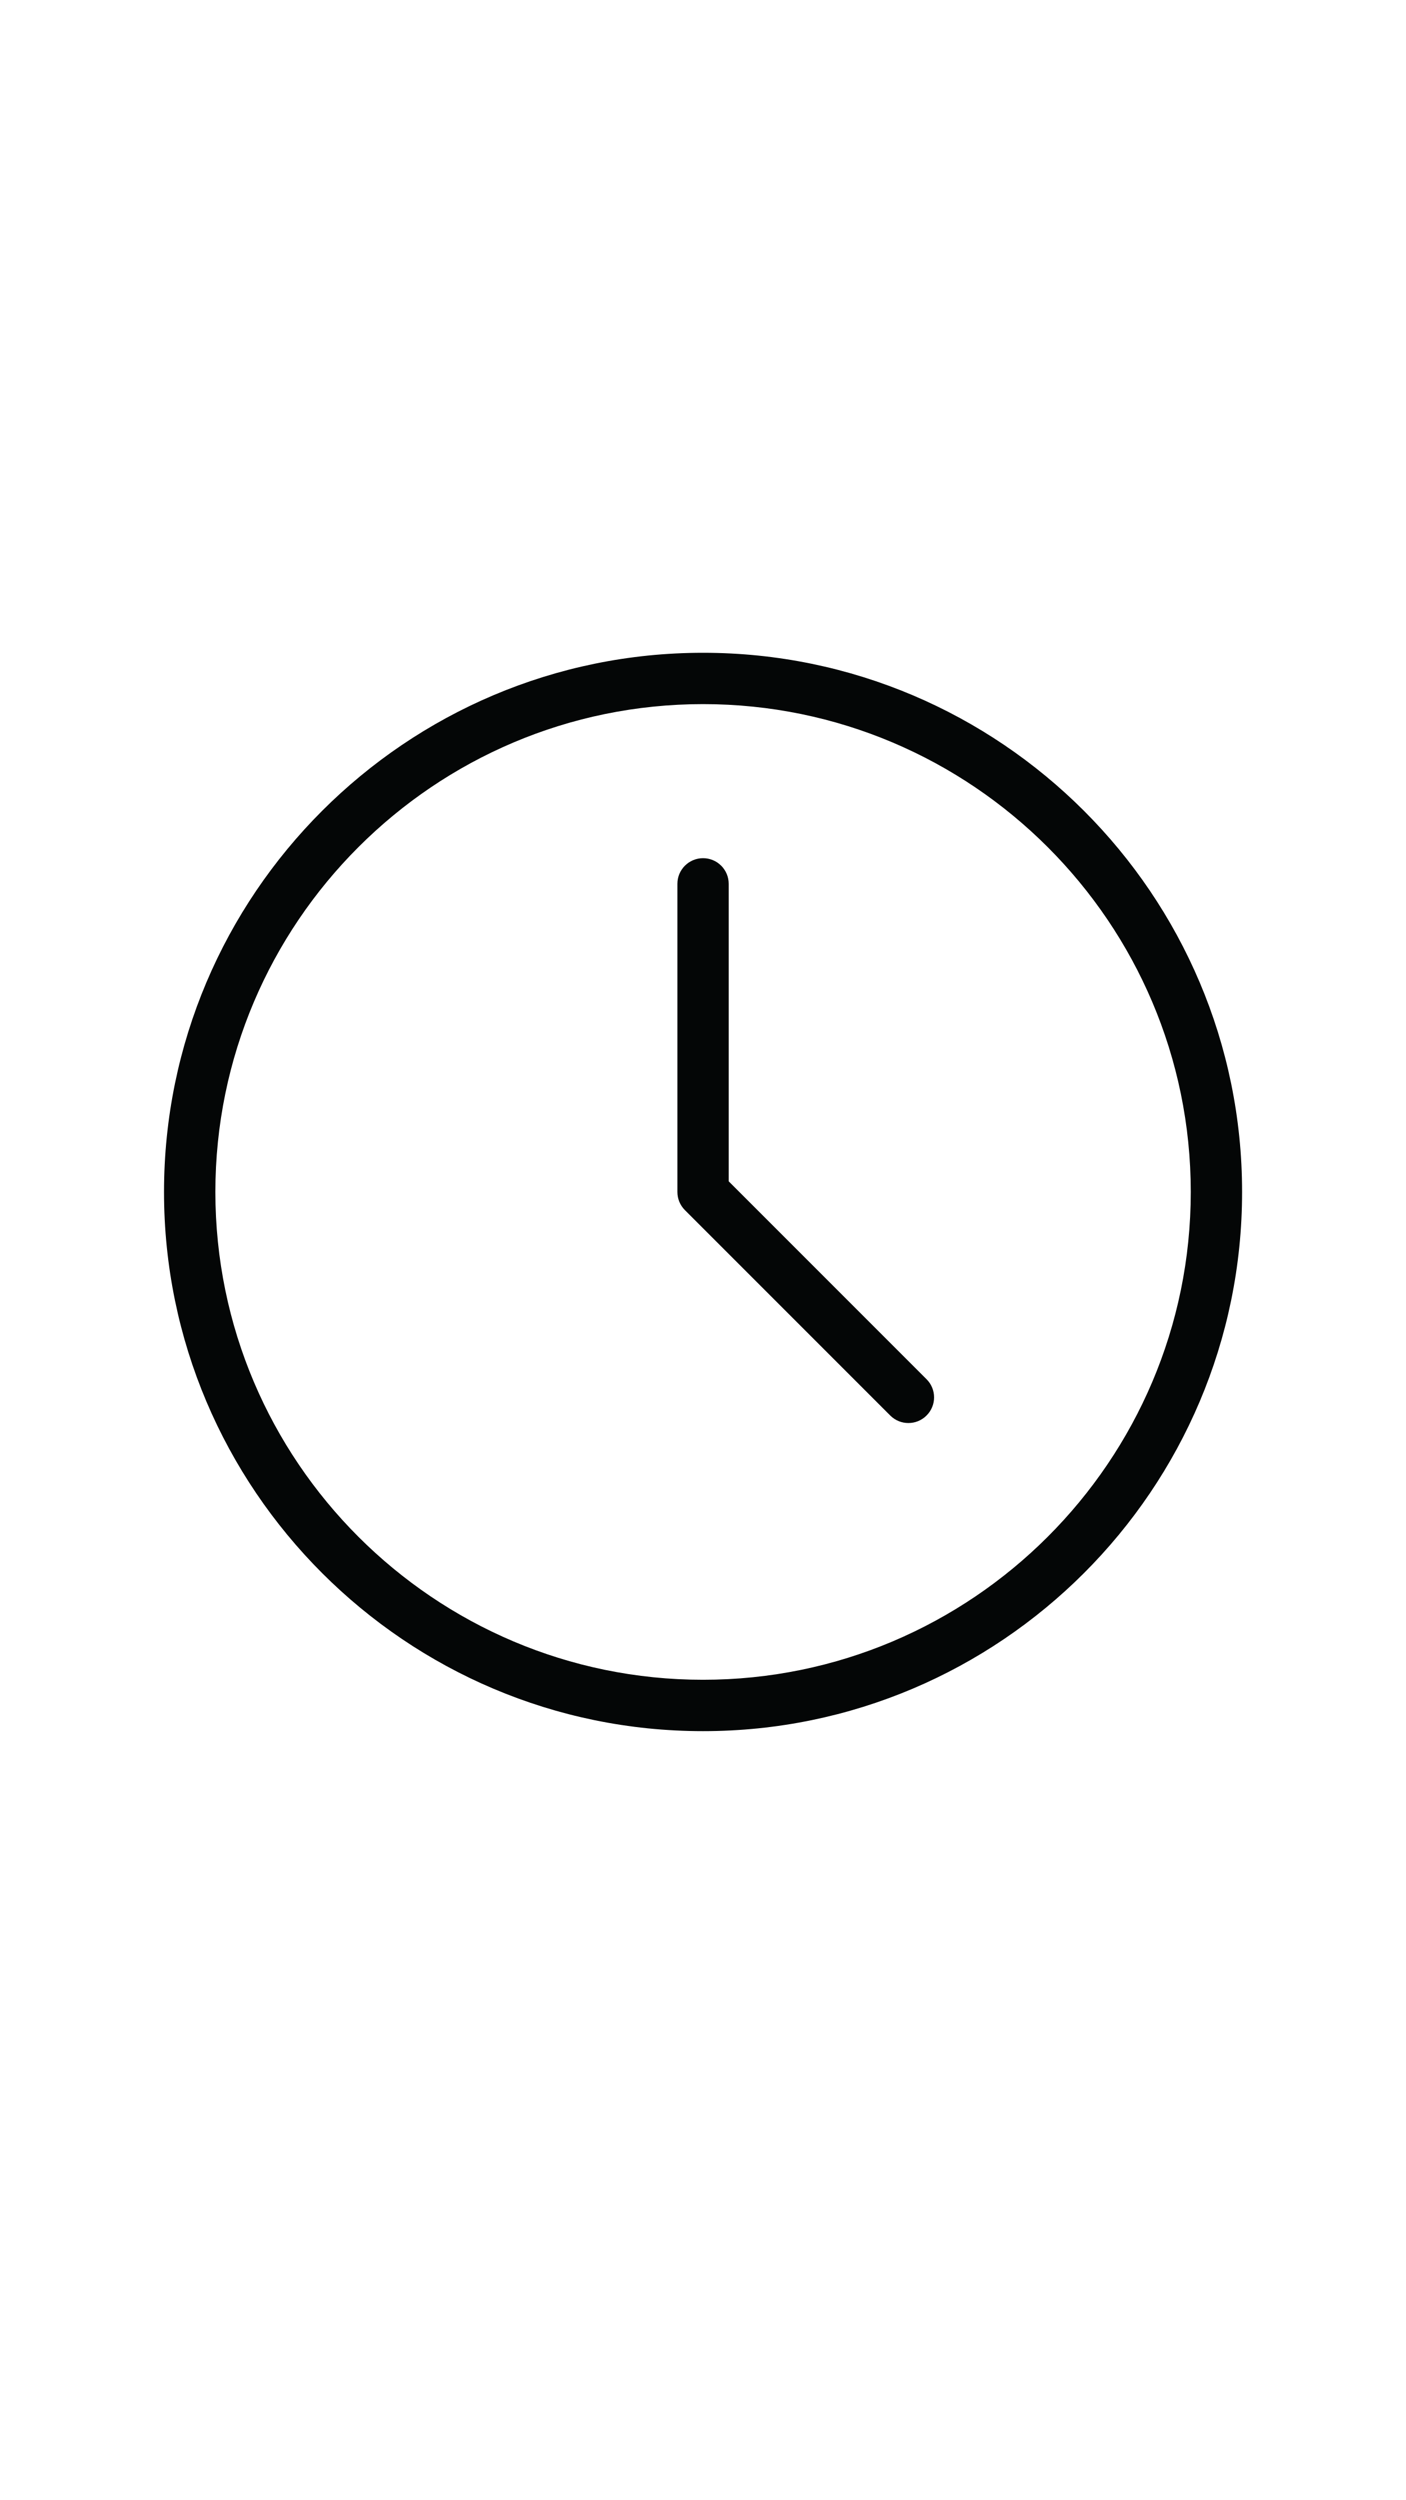 <?xml version="1.0" encoding="UTF-8"?> <svg xmlns="http://www.w3.org/2000/svg" width="810" viewBox="0 0 810 1440" height="1440"> <defs> <clipPath id="a"> <path d="M 94.531 376.004 L 715.531 376.004 L 715.531 997.004 L 94.531 997.004 Z M 94.531 376.004"></path> </clipPath> </defs> <g clip-path="url(#a)"> <path fill="#040606" d="M 405.031 375.961 C 233.789 375.961 94.488 515.289 94.488 686.504 C 94.488 857.719 233.789 997.047 405.031 997.047 C 576.27 997.047 715.574 857.719 715.574 686.504 C 715.574 515.289 576.27 375.961 405.031 375.961 Z M 405.031 967.453 C 250.105 967.453 124.078 841.43 124.078 686.504 C 124.078 531.578 250.105 405.531 405.031 405.531 C 559.953 405.531 686.004 531.578 686.004 686.504 C 686.004 841.43 559.953 967.453 405.031 967.453"></path> </g> <path fill="#040606" d="M 419.812 680.379 L 419.812 509.043 C 419.812 500.887 413.188 494.262 405.031 494.262 C 396.871 494.262 390.246 500.887 390.246 509.043 L 390.246 686.504 C 390.246 690.43 391.801 694.184 394.574 696.957 L 512.875 815.258 C 515.77 818.152 519.551 819.586 523.328 819.586 C 527.109 819.586 530.887 818.152 533.781 815.258 C 539.574 809.492 539.574 800.113 533.781 794.348 L 419.812 680.379"></path> </svg> 